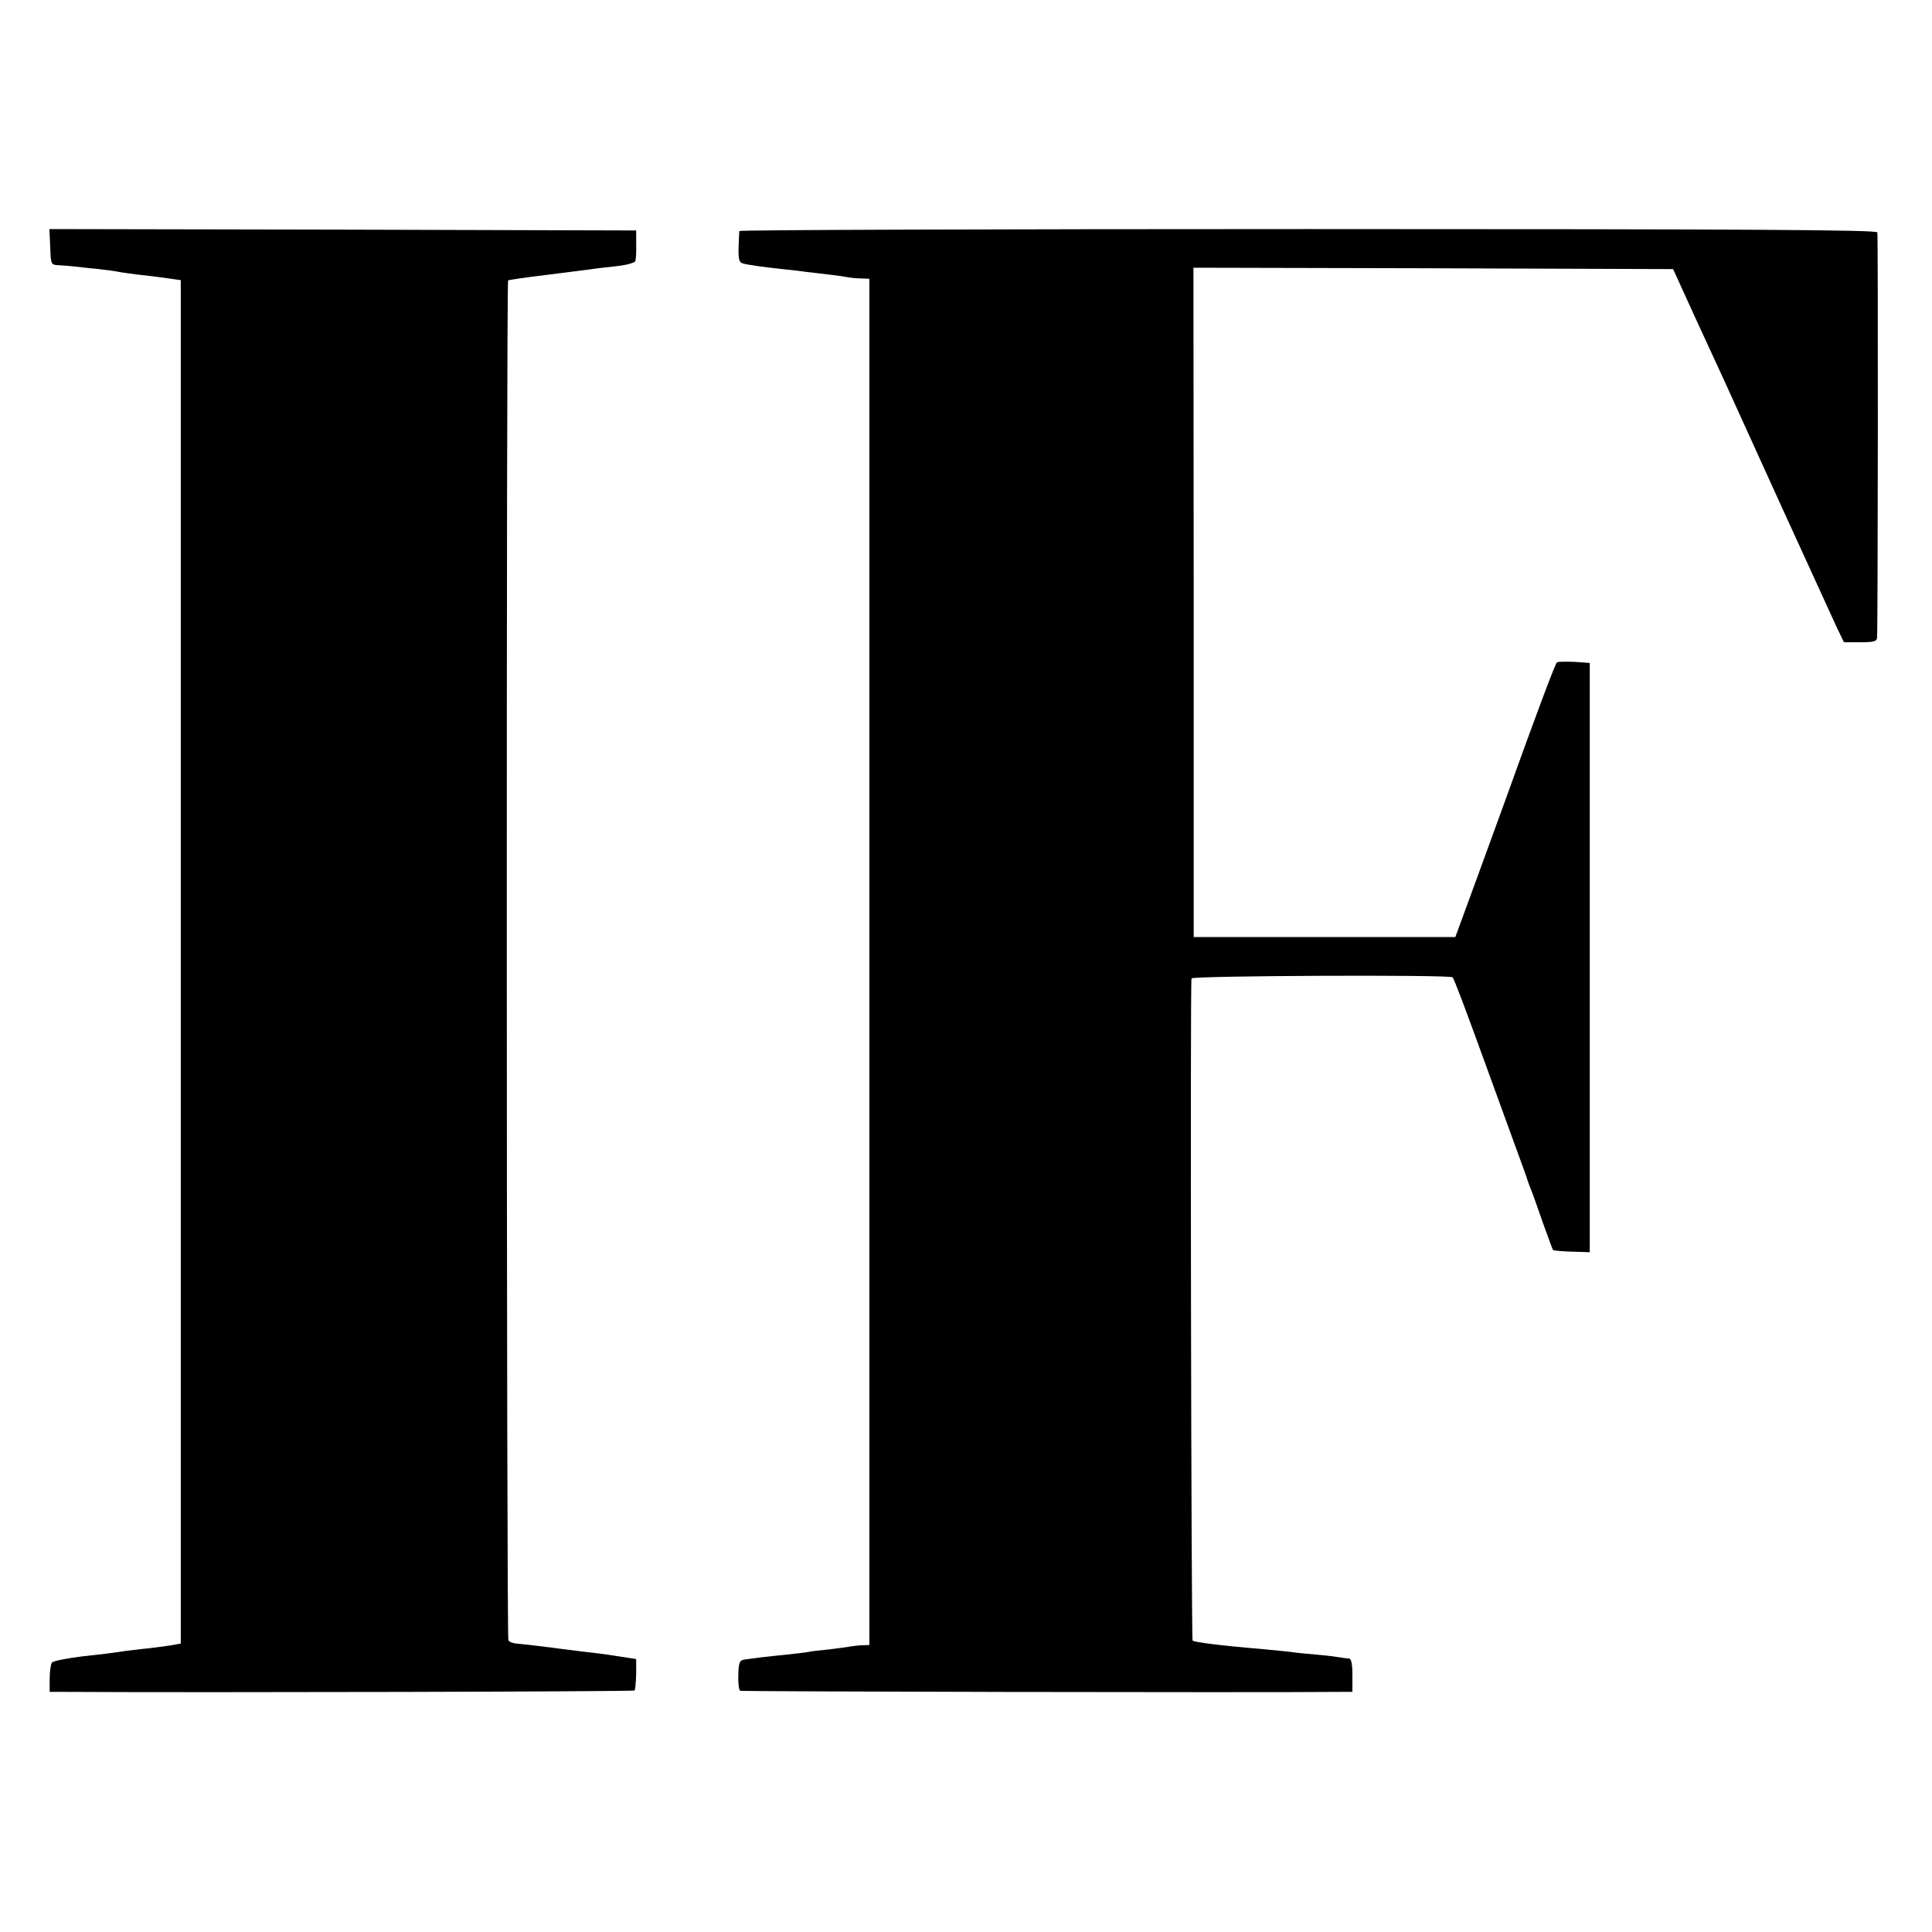 <?xml version="1.0" standalone="no"?>
<!DOCTYPE svg PUBLIC "-//W3C//DTD SVG 20010904//EN"
 "http://www.w3.org/TR/2001/REC-SVG-20010904/DTD/svg10.dtd">
<svg version="1.0" xmlns="http://www.w3.org/2000/svg"
 width="700pt" height="700pt" viewBox="0 0 700 700"
 preserveAspectRatio="xMidYMid meet">
<g transform="translate(0,700) scale(0.1,-0.1)"
fill="#000000" stroke="none">
<path d="M182 6105 c2 -65 3 -65 33 -66 16 -1 39 -3 50 -4 11 -1 49 -6 85 -9
36 -4 72 -9 80 -11 8 -2 40 -6 70 -10 30 -3 78 -9 105 -13 l50 -7 0 -2470 0
-2470 -40 -7 c-22 -3 -69 -10 -105 -13 -36 -4 -74 -9 -84 -11 -11 -2 -67 -9
-125 -15 -58 -7 -109 -17 -113 -23 -4 -6 -8 -32 -8 -58 l0 -48 63 0 c501 -3
2051 1 2056 5 3 3 5 30 6 60 l0 54 -65 10 c-36 6 -90 13 -120 16 -30 4 -66 8
-80 10 -42 6 -144 18 -168 20 -13 1 -27 6 -30 12 -7 12 -8 4920 -1 4927 2 2
65 11 139 20 74 9 149 19 165 21 17 3 58 7 92 11 34 4 63 12 65 18 2 6 4 34 3
61 l0 50 -1063 3 -1063 2 3 -65z"/>
<path d="M2679 6163 c-1 -5 -2 -32 -3 -61 -1 -39 2 -53 14 -56 19 -6 79 -14
145 -21 28 -3 66 -7 85 -10 19 -2 58 -7 85 -10 28 -3 59 -8 70 -10 11 -2 32
-4 48 -4 l27 -1 0 -2475 0 -2475 -22 -1 c-13 0 -32 -2 -43 -4 -11 -2 -47 -7
-80 -11 -33 -3 -67 -7 -75 -9 -8 -2 -44 -6 -80 -10 -73 -7 -126 -14 -154 -18
-17 -3 -20 -13 -21 -56 -1 -29 2 -54 7 -57 5 -3 1847 -7 2181 -4 l37 0 0 60
c0 41 -4 60 -12 61 -7 0 -22 2 -33 4 -11 2 -49 7 -85 10 -36 3 -78 7 -95 10
-16 2 -61 6 -100 10 -156 13 -248 25 -254 31 -5 5 -9 2383 -4 2399 3 10 938
14 946 4 6 -7 41 -99 128 -339 45 -124 95 -261 111 -305 16 -44 31 -84 32 -90
2 -5 7 -21 13 -35 6 -14 25 -68 43 -120 19 -52 35 -97 37 -99 1 -2 32 -5 68
-6 l65 -2 0 91 c0 163 0 1372 0 1713 l0 331 -56 4 c-31 1 -59 1 -63 -2 -6 -4
-73 -182 -189 -505 -14 -38 -60 -164 -102 -280 l-77 -210 -474 0 -474 0 0
1213 -1 1212 869 -2 869 -3 82 -180 c46 -99 93 -202 106 -230 12 -27 102 -225
200 -440 98 -214 190 -415 204 -446 l27 -56 59 0 c48 0 60 3 61 16 3 53 4
1458 1 1469 -3 9 -425 12 -2063 12 -1132 0 -2059 -3 -2060 -7z"/>
</g>
</svg>

